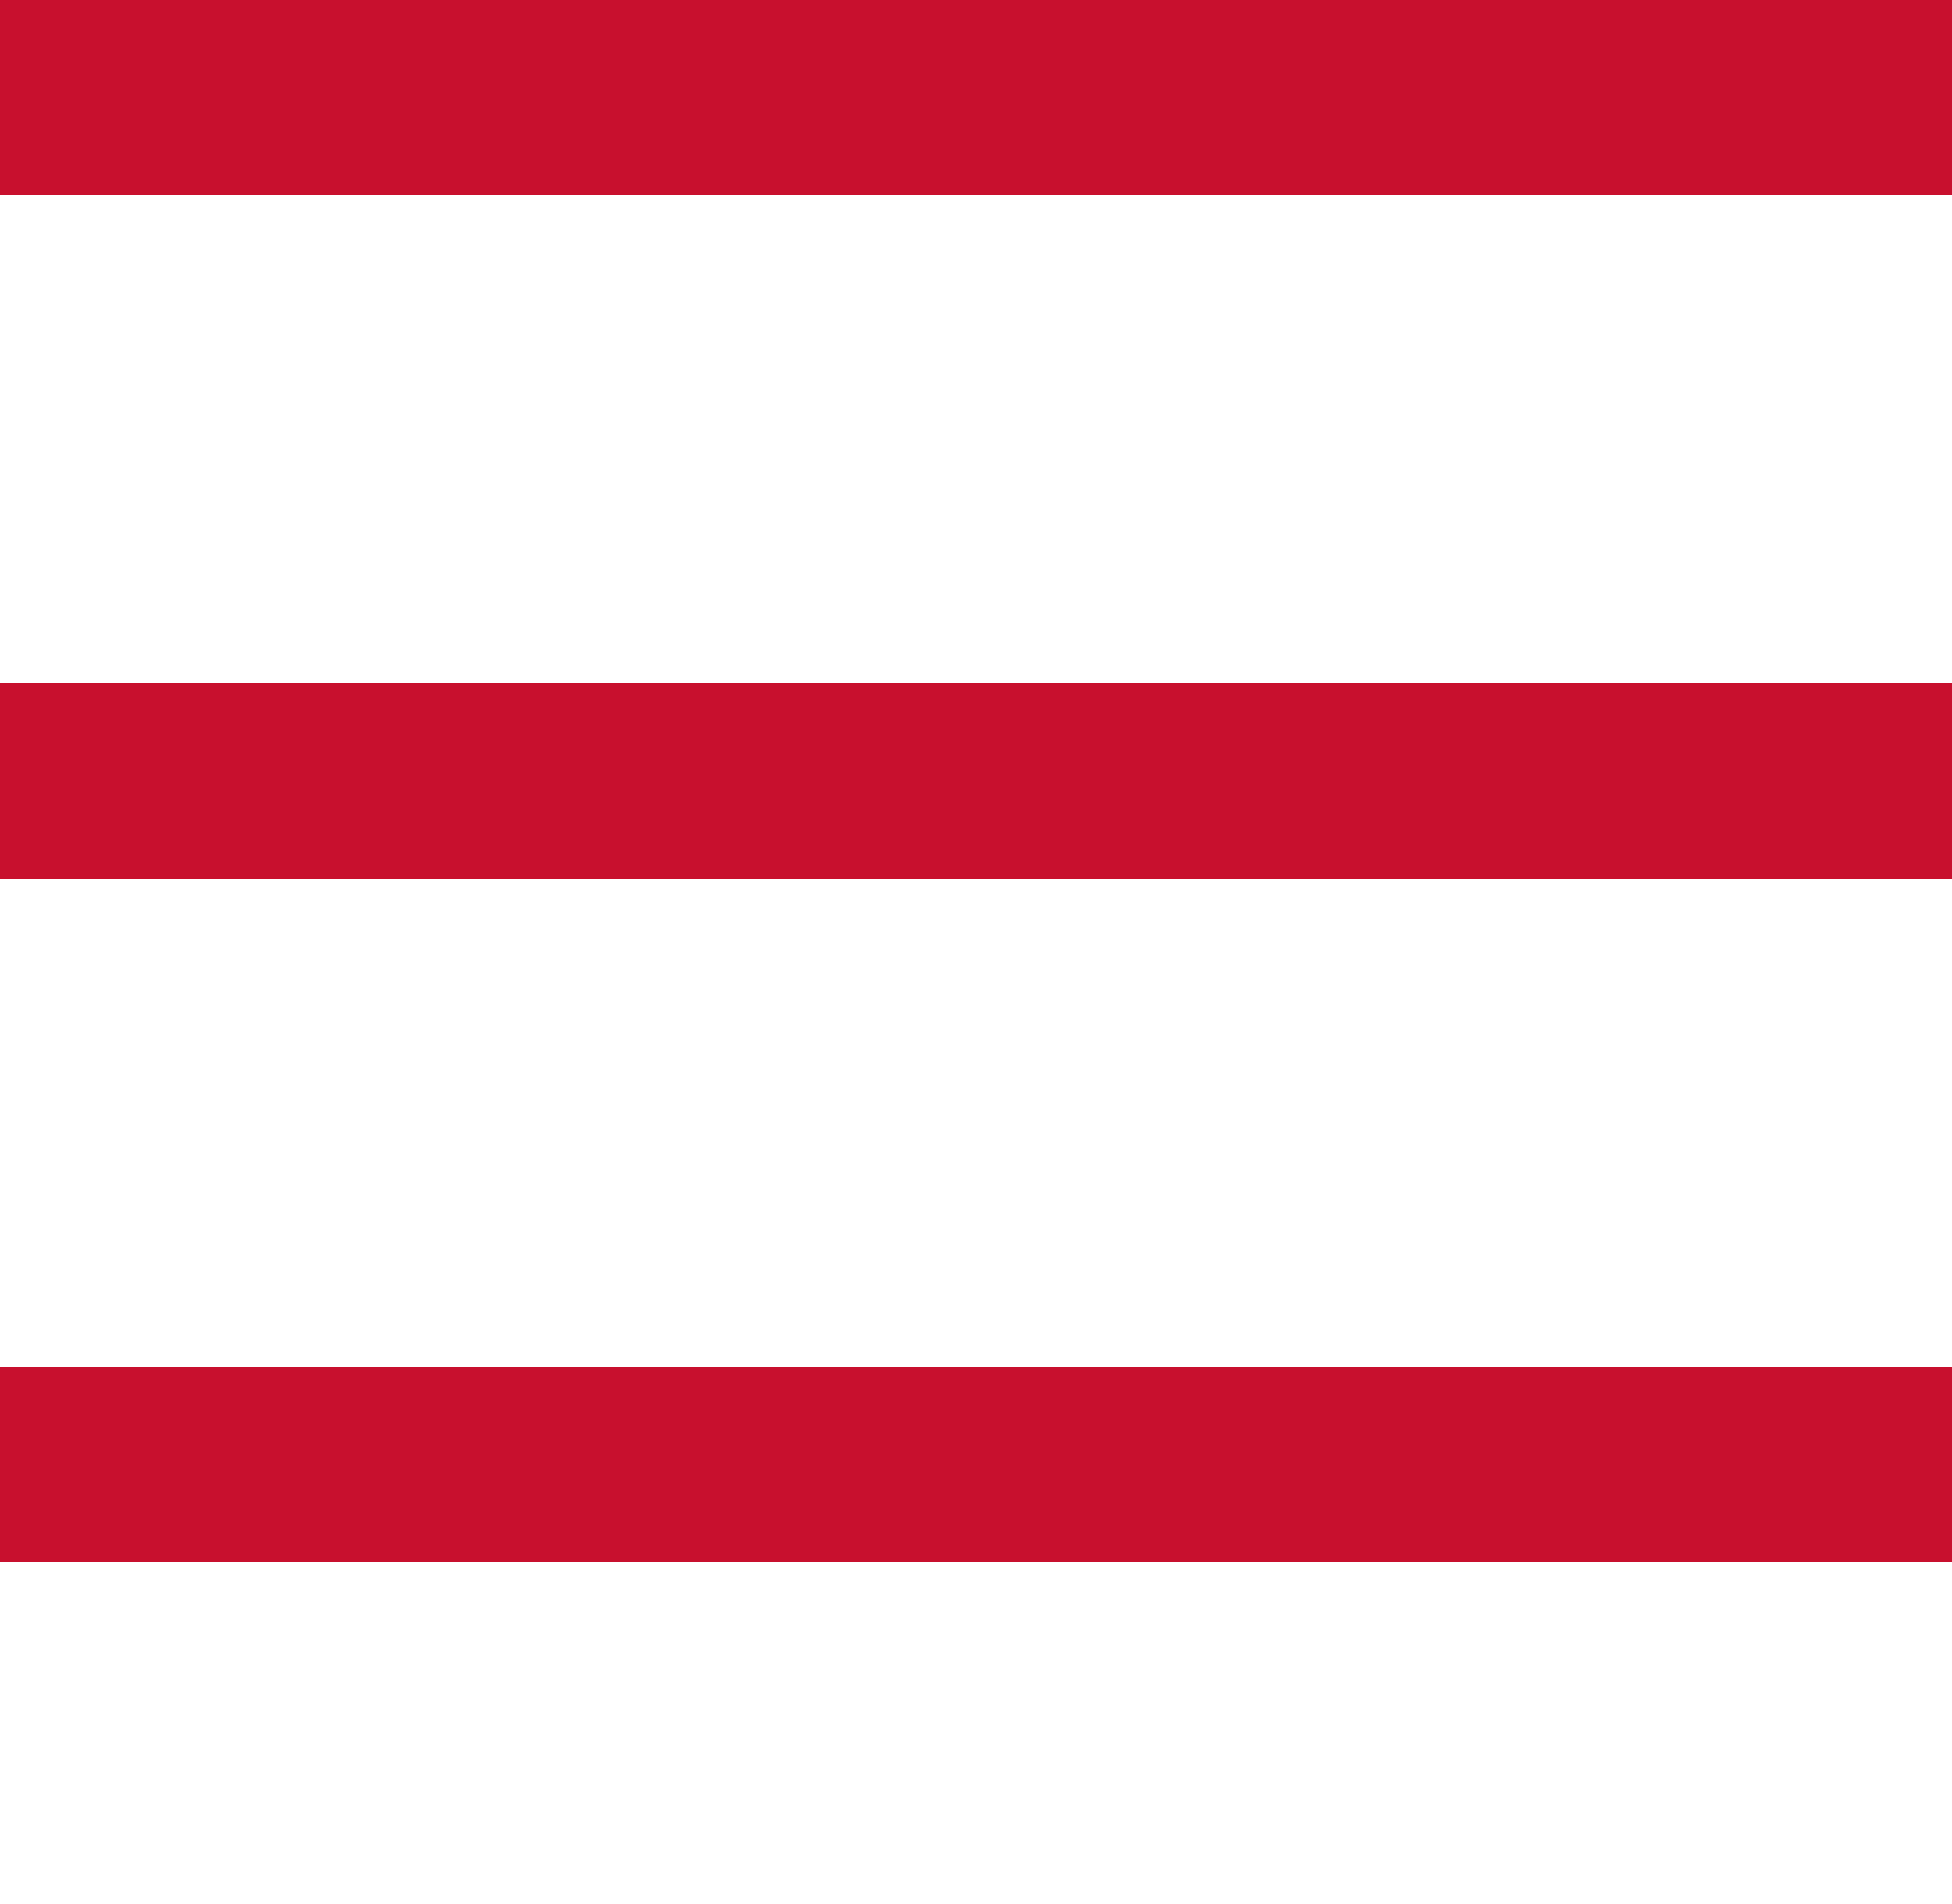 <svg xmlns="http://www.w3.org/2000/svg" xmlns:xlink="http://www.w3.org/1999/xlink" width="20" height="19.5" viewBox="0 0 20 19.5">
  <defs>
    <clipPath id="clip-path">
      <rect width="20" height="19.5" fill="none"/>
    </clipPath>
  </defs>
  <g id="Repeat_Grid_1" data-name="Repeat Grid 1" clip-path="url(#clip-path)">
    <g transform="translate(-12 -25.5)">
      <line id="Line_1" data-name="Line 1" x2="26" transform="translate(12 26.5)" fill="none" stroke="#c8102e" stroke-width="2"/>
    </g>
    <g transform="translate(-12 -18.5)">
      <line id="Line_1-2" data-name="Line 1" x2="26" transform="translate(12 26.5)" fill="none" stroke="#c8102e" stroke-width="2"/>
    </g>
    <g transform="translate(-12 -11.5)">
      <line id="Line_1-3" data-name="Line 1" x2="26" transform="translate(12 26.5)" fill="none" stroke="#c8102e" stroke-width="2"/>
    </g>
  </g>
</svg>
